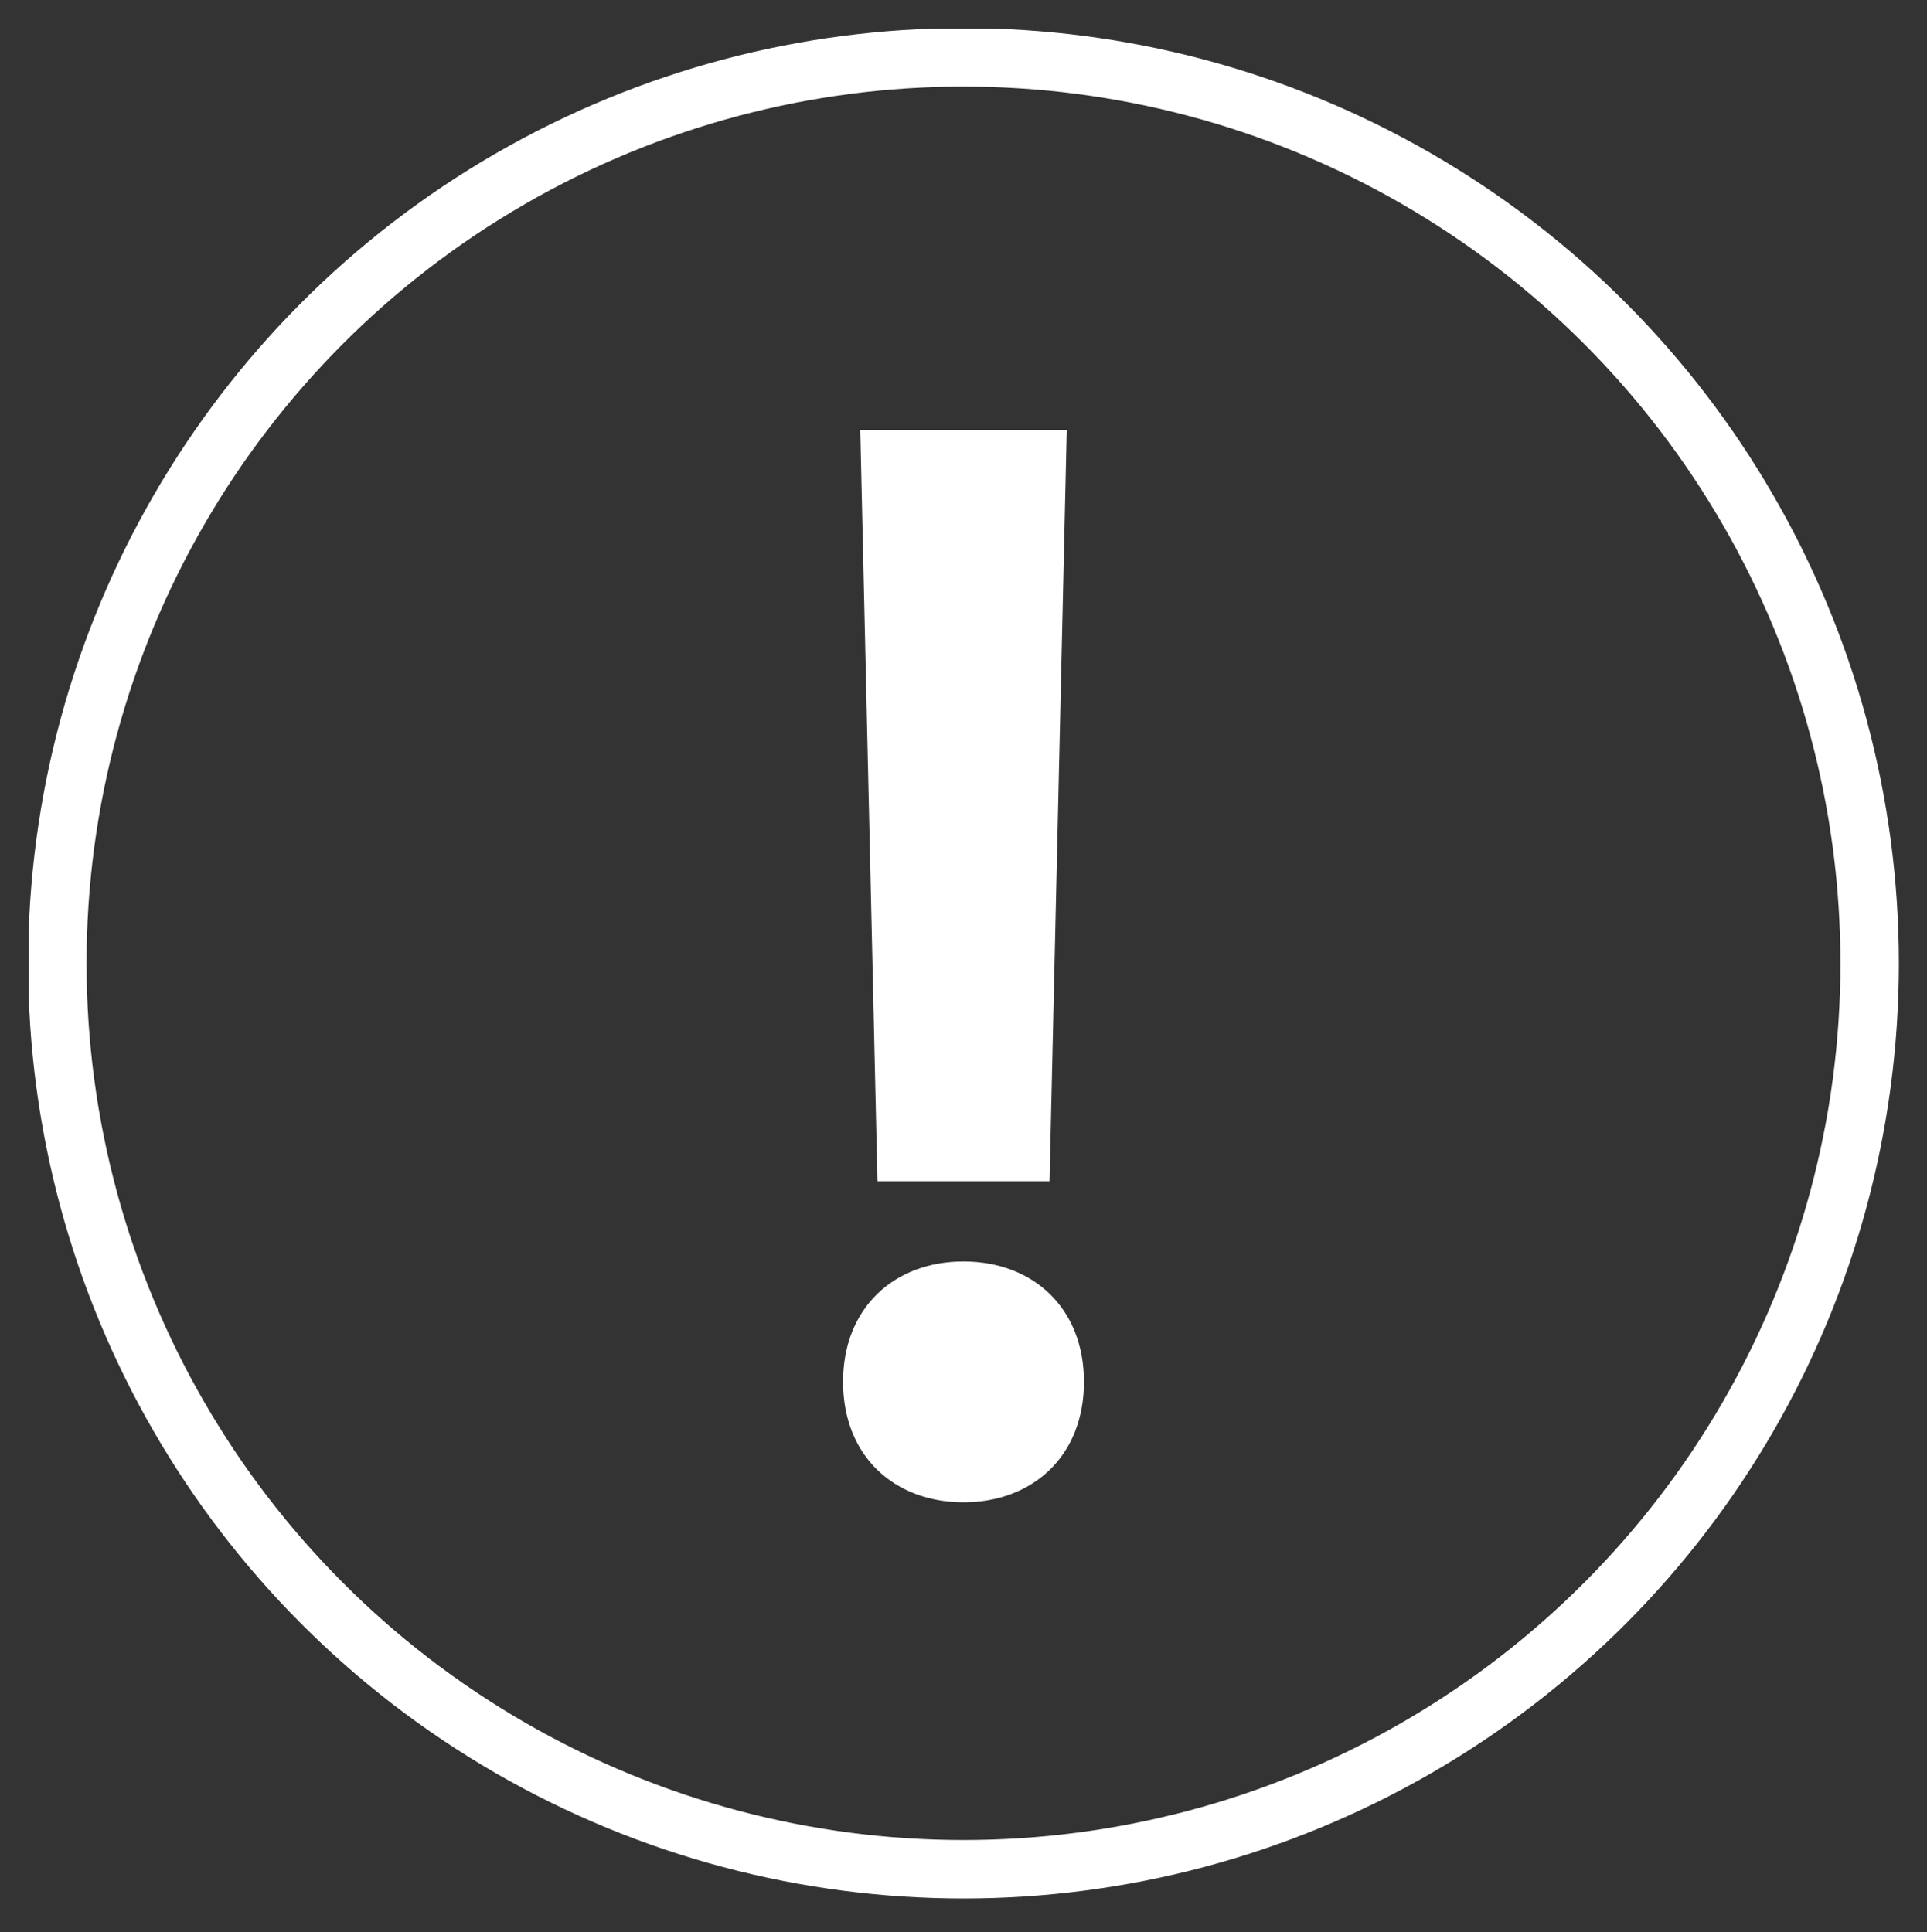 <?xml version="1.0" encoding="utf-8"?>
<!-- Generator: Adobe Illustrator 26.3.1, SVG Export Plug-In . SVG Version: 6.00 Build 0)  -->
<svg version="1.1" id="Layer_1" xmlns="http://www.w3.org/2000/svg" xmlns:xlink="http://www.w3.org/1999/xlink" x="0px" y="0px"
	 viewBox="0 0 33.6 33.7" style="enable-background:new 0 0 33.6 33.7;" xml:space="preserve">
<rect x="0" y="0" width="33.6" height="33.7" fill="#333333" stroke="none"/>
<style type="text/css">
	.st0{clip-path:url(#SVGID_00000016771142116326918480000012203941105687953087_);fill:none;stroke:#FFFFFF;stroke-width:1.019;}
	.st1{clip-path:url(#SVGID_00000016771142116326918480000012203941105687953087_);fill:#FFFFFF;}
</style>
<g>
	<defs>
		<rect id="SVGID_1_" x="0.5" y="0.5" width="32.7" height="32.7"/>
	</defs>
	<clipPath id="SVGID_00000093154823649219595850000007742498114588152720_">
		<use xlink:href="#SVGID_1_"  style="overflow:visible;"/>
	</clipPath>
	
		<circle style="clip-path:url(#SVGID_00000093154823649219595850000007742498114588152720_);fill:none;stroke:#FFFFFF;stroke-width:1.019;" cx="16.8" cy="16.8" r="15.8"/>
	<path style="clip-path:url(#SVGID_00000093154823649219595850000007742498114588152720_);fill:#FFFFFF;" d="M16.8,22
		c-1.2,0-2.1,0.8-2.1,2.1s0.9,2.1,2.1,2.1c1.2,0,2.1-0.8,2.1-2.1S18,22,16.8,22 M18.3,20.6l0.3-13.1H15l0.3,13.1H18.3z"/>
</g>
</svg>
